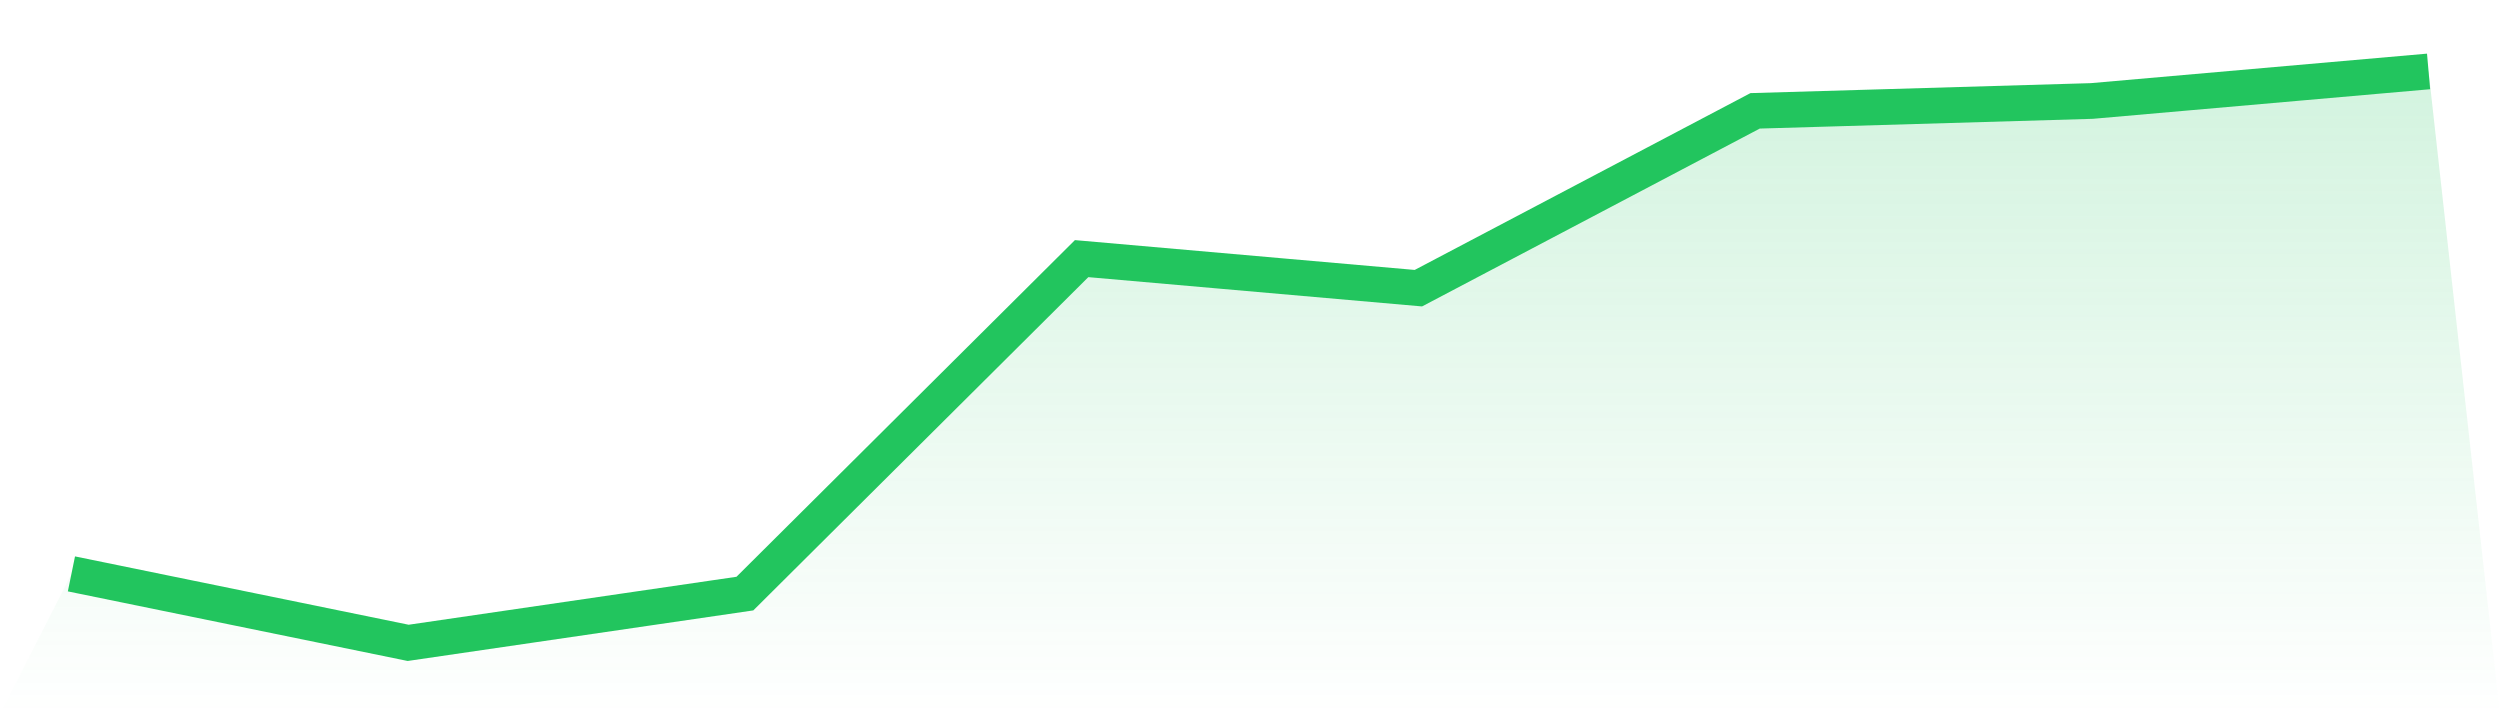 <svg viewBox="0 0 140 40" xmlns="http://www.w3.org/2000/svg">
<defs>
<linearGradient id="gradient" x1="0" x2="0" y1="0" y2="1">
<stop offset="0%" stop-color="#22c55e" stop-opacity="0.2"/>
<stop offset="100%" stop-color="#22c55e" stop-opacity="0"/>
</linearGradient>
</defs>
<path d="M4,32.138 L4,32.138 L22.857,36 L41.714,33.241 L60.571,14.483 L79.429,16.138 L98.286,6.207 L117.143,5.655 L136,4 L140,40 L0,40 z" fill="url(#gradient)"/>
<path d="M4,32.138 L4,32.138 L22.857,36 L41.714,33.241 L60.571,14.483 L79.429,16.138 L98.286,6.207 L117.143,5.655 L136,4" fill="none" stroke="#22c55e" stroke-width="2"/>
</svg>